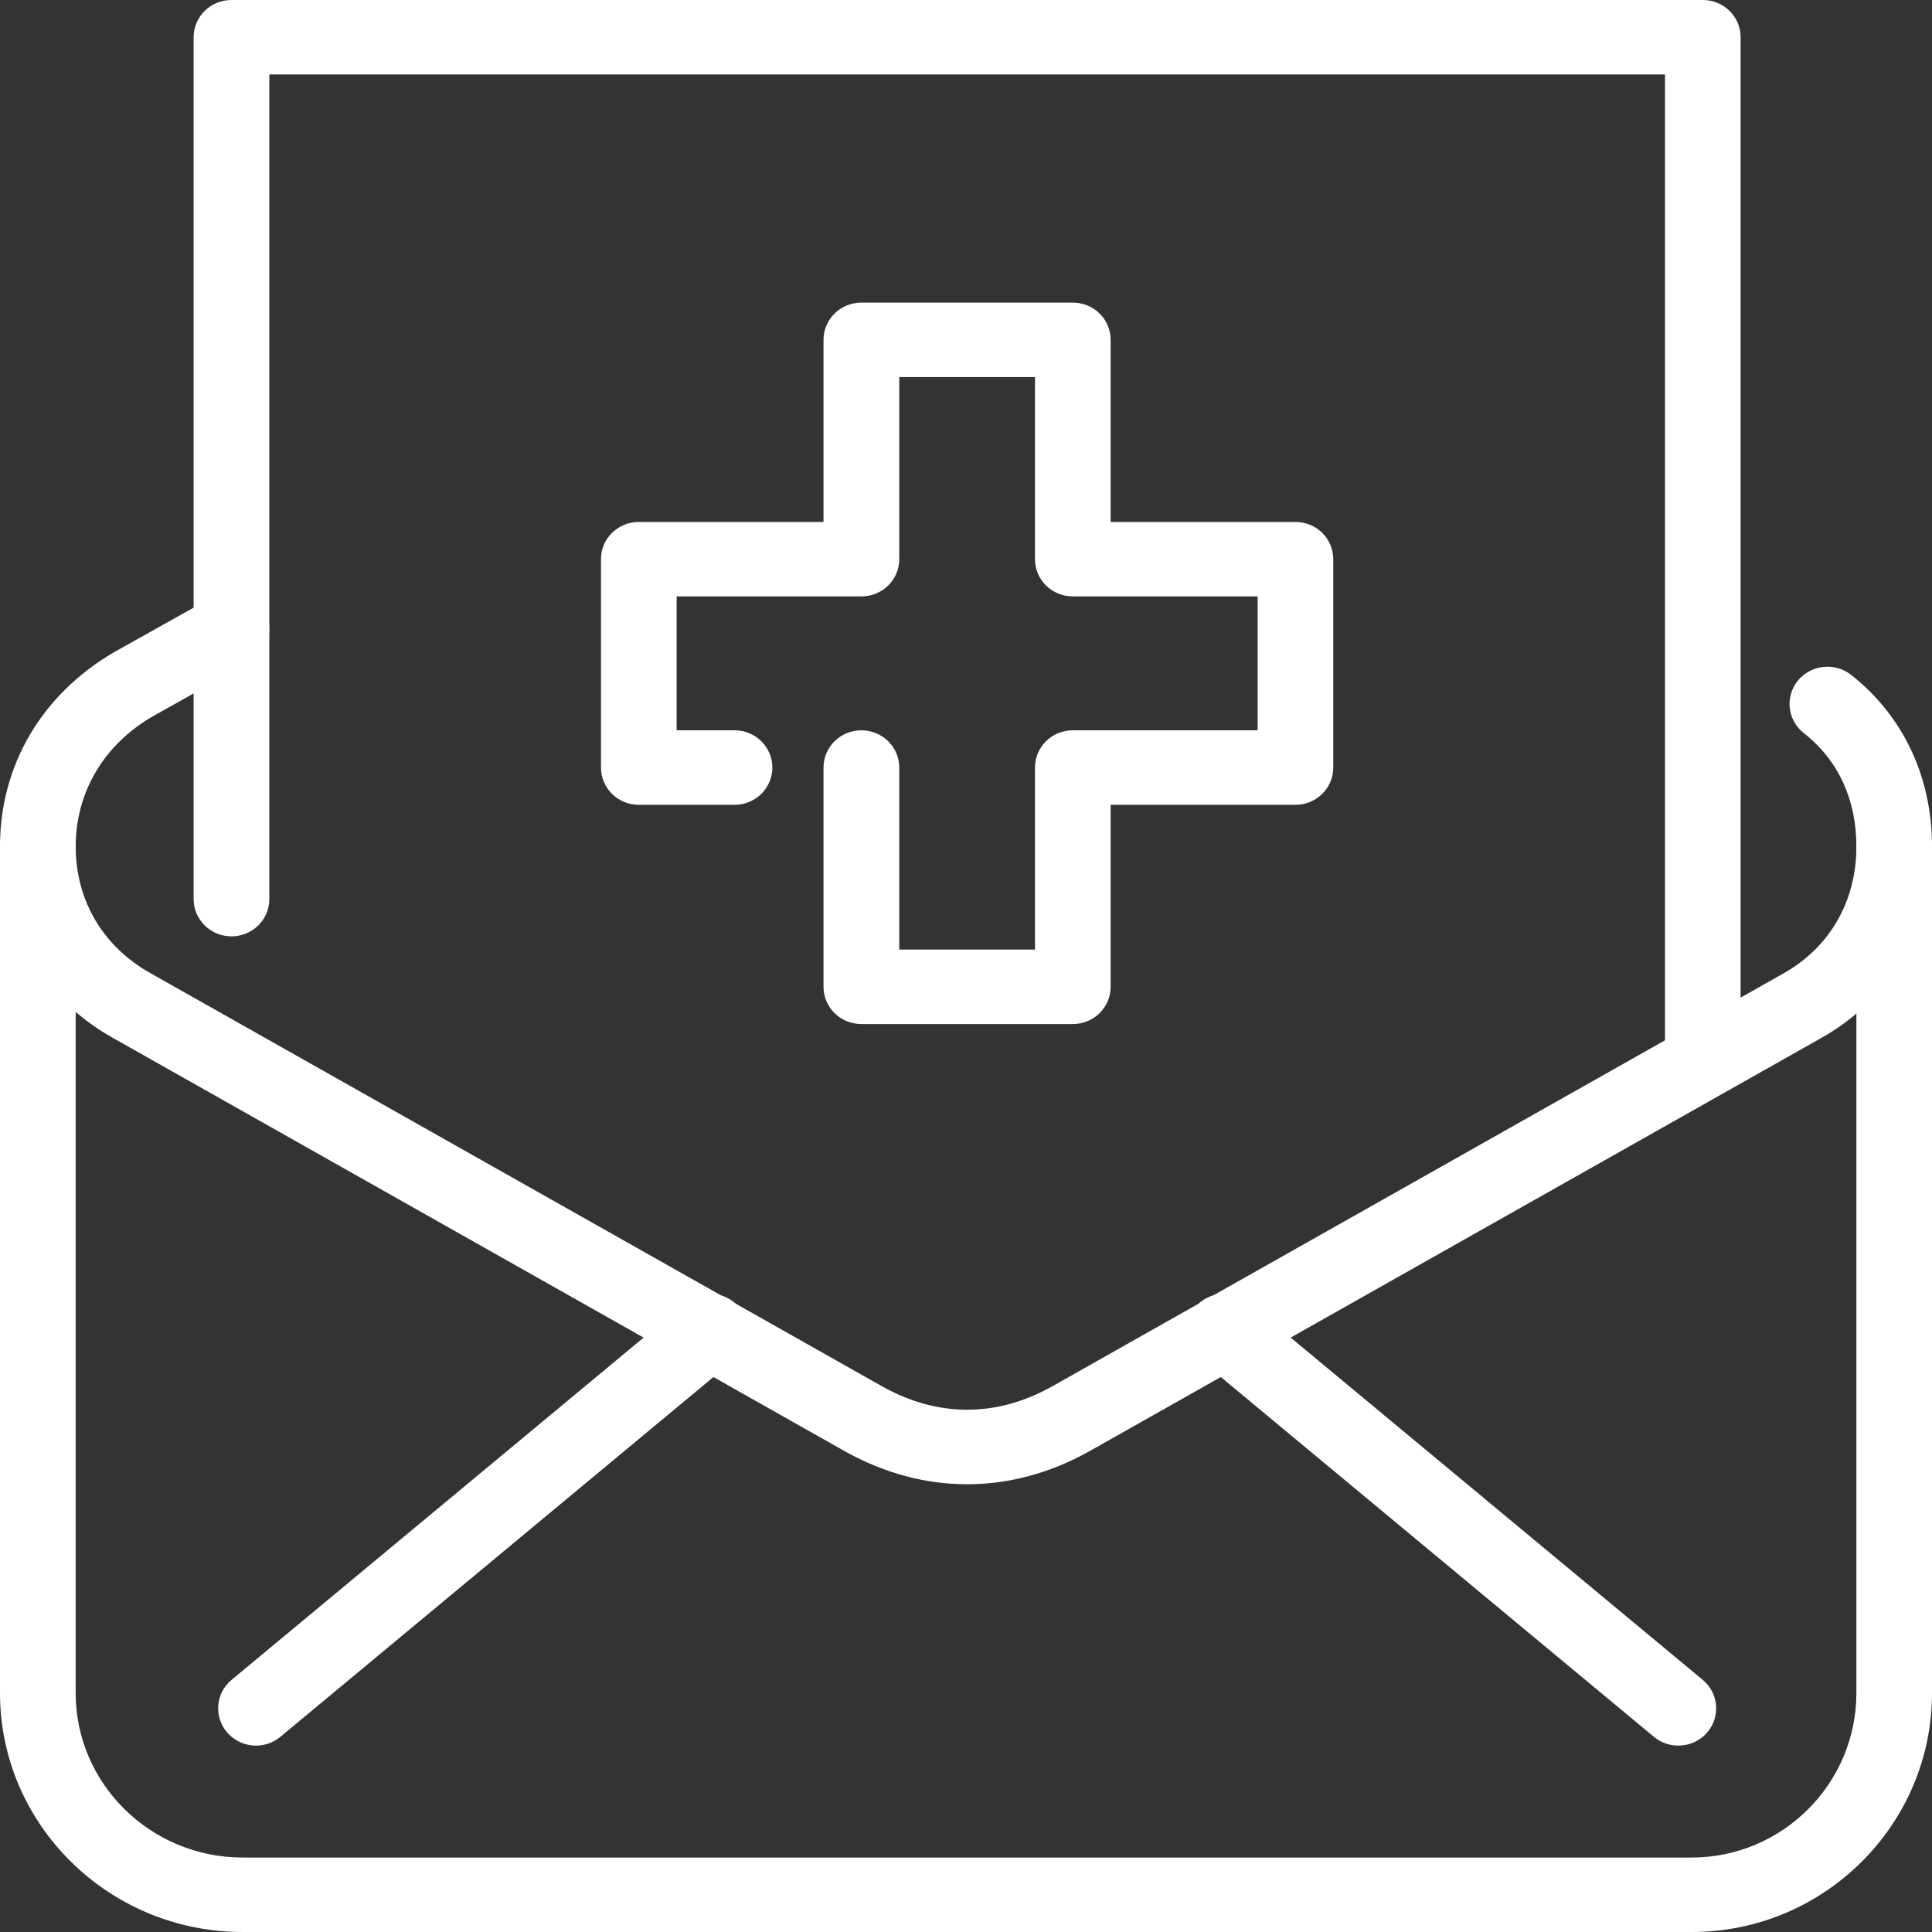 <?xml version="1.0" encoding="UTF-8"?>
<svg width="44px" height="44px" viewBox="0 0 44 44" version="1.1" xmlns="http://www.w3.org/2000/svg" xmlns:xlink="http://www.w3.org/1999/xlink">
    <rect x="0" y="0" width="44" height="44" fill="#333333" stroke="none"/>
    <title>Group 13</title>
    <g id="Page-1" stroke="none" stroke-width="1" fill="none" fill-rule="evenodd">
        <g id="Careers" transform="translate(-1207, -1809)" fill="#FFFFFF">
            <g id="Group-43" transform="translate(1106, 1786)">
                <g id="Group-42" transform="translate(78, 0)">
                    <g id="Group-13" transform="translate(23, 23)">
                        <path d="M22.025,33.803 C21.083,33.803 20.14,33.553 19.244,33.053 L2.613,23.661 C0.981,22.766 0,21.127 0,19.278 C0,17.43 0.948,15.816 2.602,14.851 L4.846,13.595 C5.262,13.363 5.785,13.505 6.02,13.913 C6.256,14.321 6.112,14.839 5.697,15.071 L3.467,16.321 C2.364,16.964 1.724,18.045 1.724,19.278 C1.724,20.52 2.356,21.577 3.461,22.183 L20.098,31.578 C21.359,32.282 22.695,32.282 23.958,31.576 L40.583,22.188 C41.663,21.596 42.278,20.536 42.278,19.278 C42.278,18.204 41.864,17.312 41.08,16.695 C40.708,16.403 40.647,15.868 40.944,15.501 C41.243,15.137 41.784,15.079 42.156,15.368 C43.345,16.305 44,17.693 44,19.278 C44,21.144 43.039,22.784 41.429,23.667 L24.81,33.051 C23.913,33.553 22.968,33.803 22.025,33.803" id="Fill-1"></path>
                        <path d="M38.527,44 L5.526,44 C2.479,44 0,41.558 0,38.557 L0,19.278 C0,18.809 0.386,18.43 0.862,18.43 C1.338,18.43 1.723,18.809 1.723,19.278 L1.723,38.557 C1.723,40.622 3.429,42.304 5.526,42.304 L38.527,42.304 C40.594,42.304 42.278,40.622 42.278,38.557 L42.278,19.278 C42.278,18.809 42.662,18.43 43.139,18.43 C43.615,18.43 44,18.809 44,19.278 L44,38.557 C44,41.558 41.544,44 38.527,44" id="Fill-3"></path>
                        <path d="M38.78,25.021 C38.303,25.021 37.919,24.642 37.919,24.172 L37.919,1.696 L6.134,1.696 L6.134,20.476 C6.134,20.946 5.747,21.325 5.271,21.325 C4.796,21.325 4.41,20.946 4.41,20.476 L4.41,0.848 C4.41,0.378 4.796,0 5.271,0 L38.78,0 C39.257,0 39.641,0.378 39.641,0.848 L39.641,24.172 C39.641,24.642 39.257,25.021 38.78,25.021" id="Fill-5"></path>
                        <path d="M5.83,39.755 C5.585,39.755 5.342,39.653 5.172,39.454 C4.864,39.096 4.91,38.559 5.274,38.258 L15.616,29.667 C15.979,29.365 16.521,29.406 16.83,29.768 C17.136,30.126 17.09,30.663 16.726,30.964 L6.385,39.555 C6.223,39.69 6.026,39.755 5.83,39.755" id="Fill-7"></path>
                        <path d="M38.223,39.755 C38.026,39.755 37.83,39.69 37.667,39.555 L27.325,30.964 C26.962,30.663 26.915,30.126 27.222,29.768 C27.528,29.406 28.073,29.365 28.436,29.667 L38.779,38.258 C39.142,38.559 39.189,39.096 38.881,39.454 C38.712,39.653 38.467,39.755 38.223,39.755" id="Fill-9"></path>
                        <path d="M24.433,23.322 L19.617,23.322 C19.142,23.322 18.755,22.944 18.755,22.474 L18.755,17.48 C18.755,17.011 19.142,16.632 19.617,16.632 C20.093,16.632 20.48,17.011 20.48,17.48 L20.48,21.626 L23.571,21.626 L23.571,17.48 C23.571,17.011 23.956,16.632 24.433,16.632 L28.642,16.632 L28.642,13.583 L24.433,13.583 C23.956,13.583 23.571,13.205 23.571,12.735 L23.571,8.588 L20.48,8.588 L20.48,12.735 C20.48,13.205 20.093,13.583 19.617,13.583 L15.41,13.583 L15.41,16.632 L16.728,16.632 C17.204,16.632 17.59,17.011 17.59,17.48 C17.59,17.95 17.204,18.329 16.728,18.329 L14.548,18.329 C14.072,18.329 13.687,17.95 13.687,17.48 L13.687,12.735 C13.687,12.265 14.072,11.887 14.548,11.887 L18.755,11.887 L18.755,7.74 C18.755,7.27 19.142,6.892 19.617,6.892 L24.433,6.892 C24.91,6.892 25.294,7.27 25.294,7.74 L25.294,11.887 L29.503,11.887 C29.98,11.887 30.364,12.265 30.364,12.735 L30.364,17.48 C30.364,17.95 29.98,18.329 29.503,18.329 L25.294,18.329 L25.294,22.474 C25.294,22.944 24.91,23.322 24.433,23.322" id="Fill-11"></path>
                    </g>
                </g>
            </g>
        </g>
    </g>
</svg>